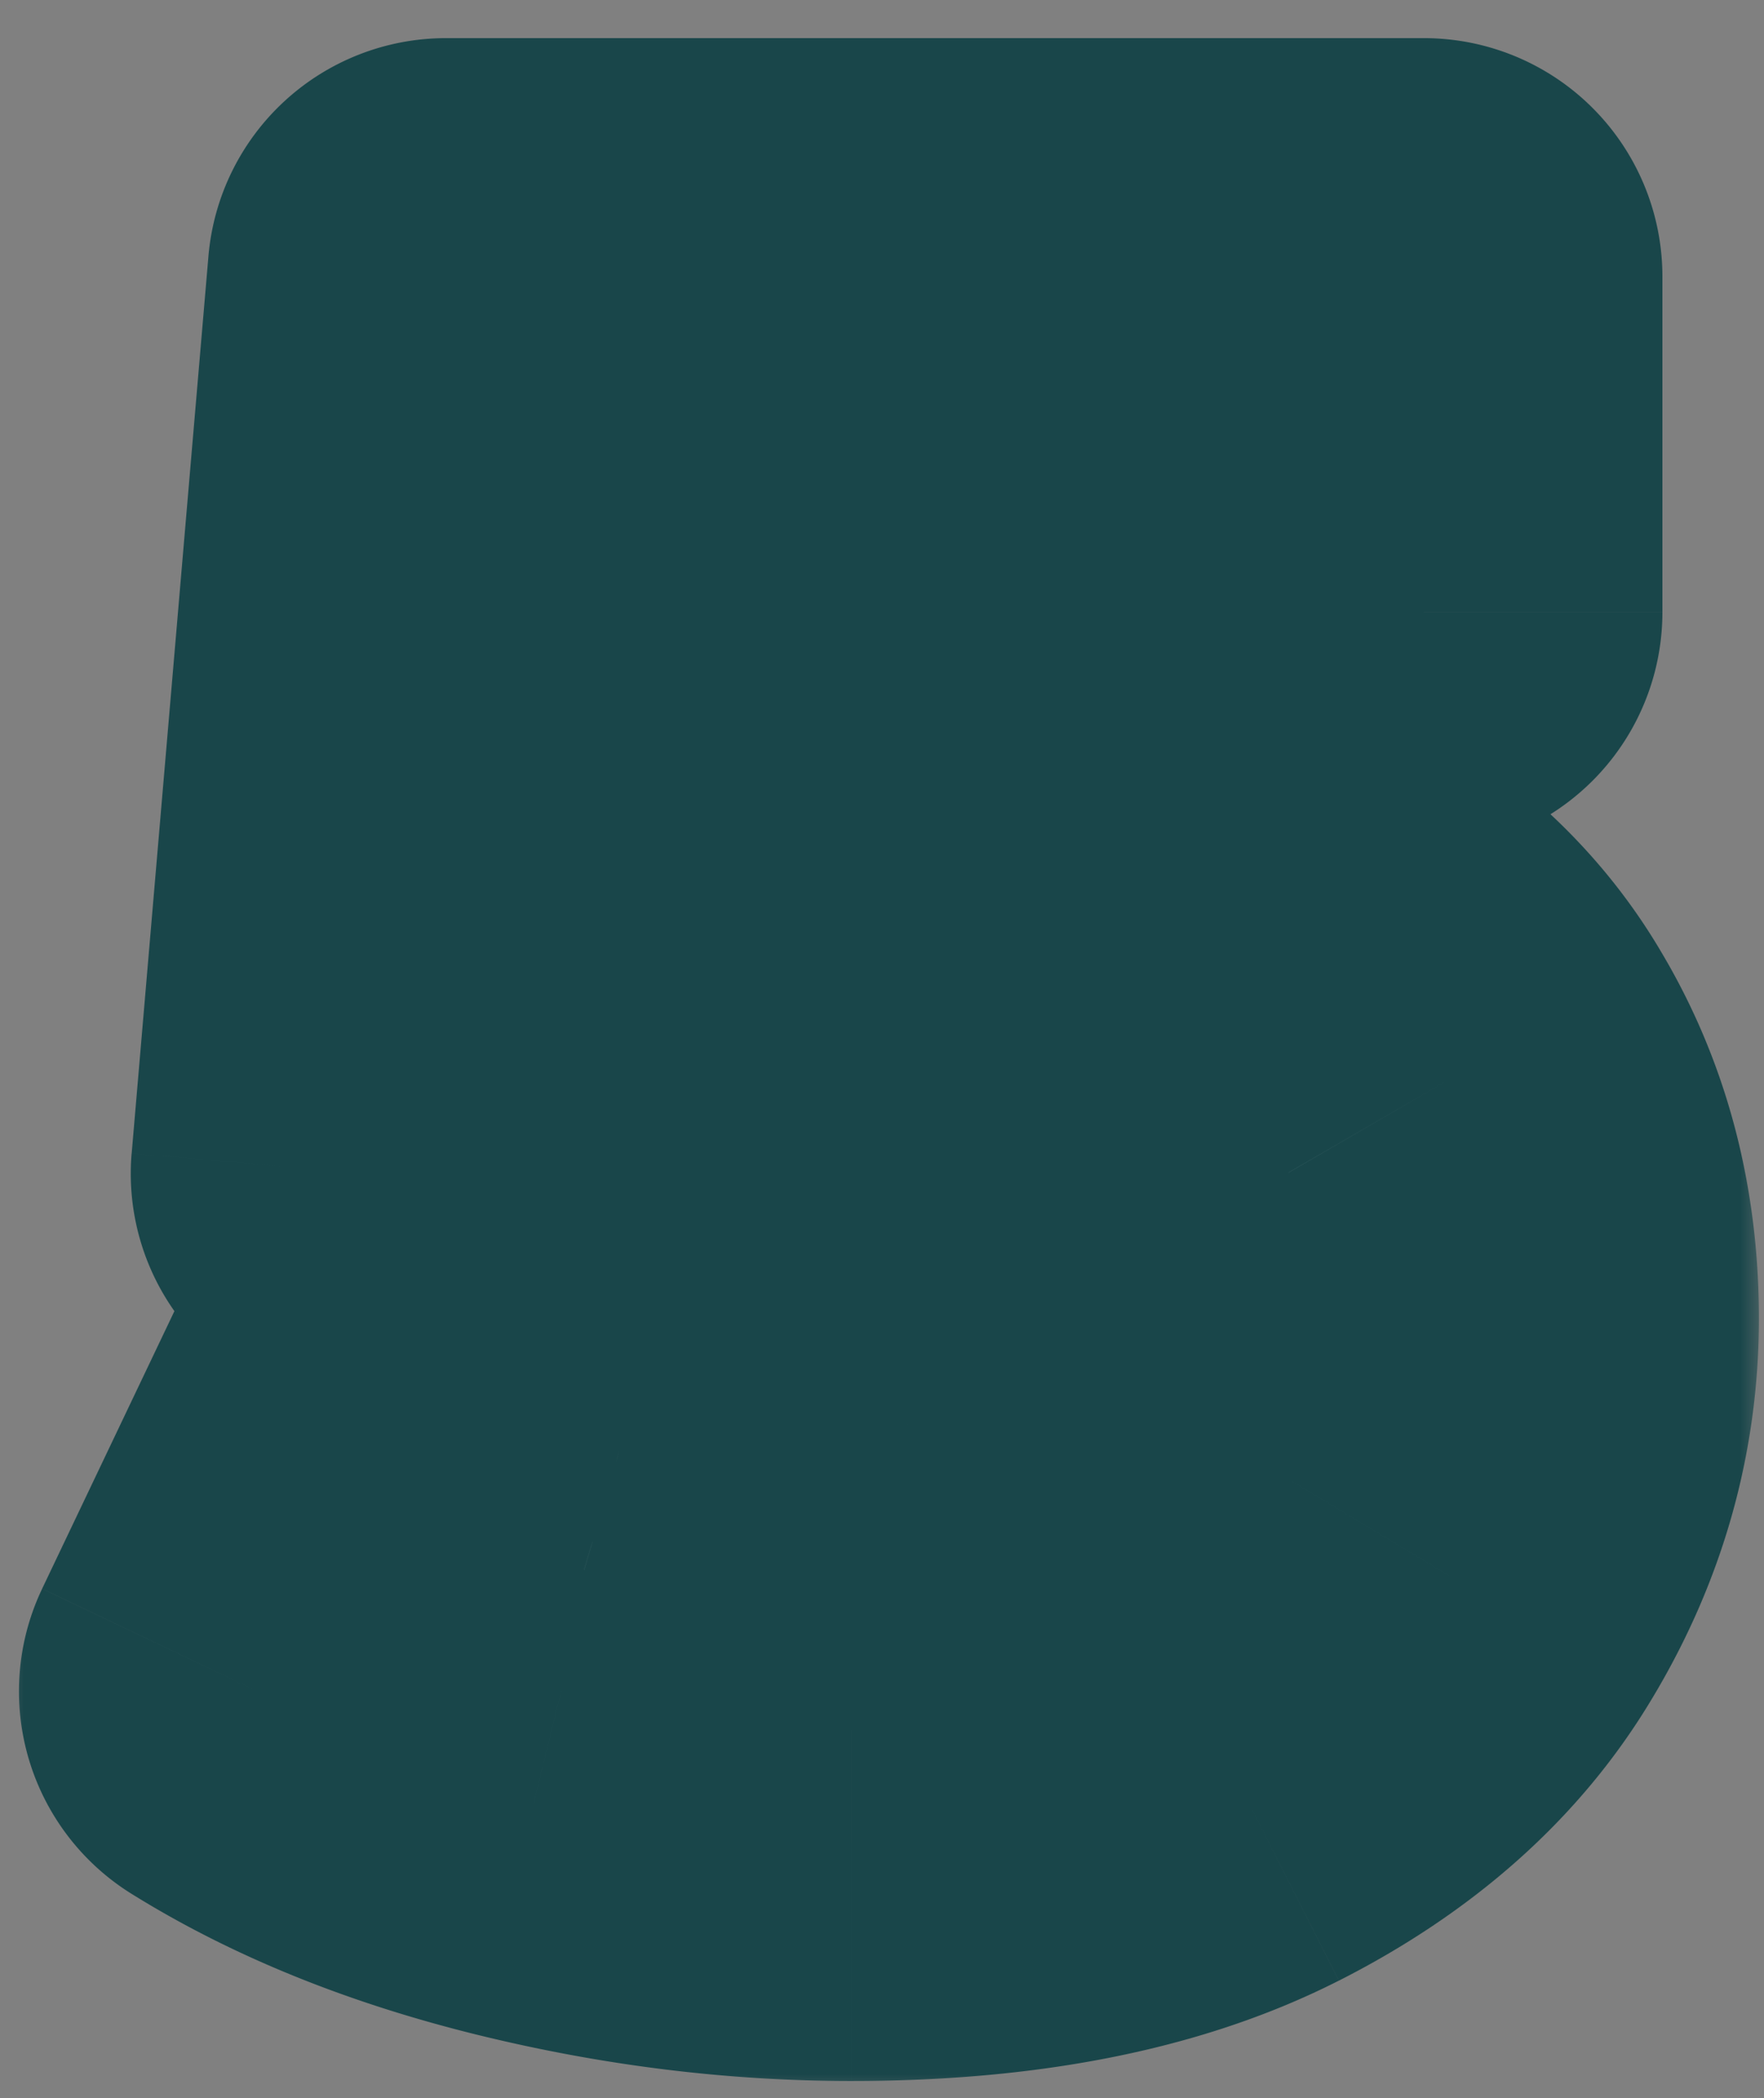 <svg xmlns="http://www.w3.org/2000/svg" width="37" height="44" fill="none" viewBox="0 0 37 44">
  <rect x="0" y="0" width="37" height="44" fill="#808080" stroke="none"/>
  <mask id="a" width="37" height="44" x="0" y="0" fill="#000" maskUnits="userSpaceOnUse">
    <path fill="#fff" d="M0 0h37v44H0z"/>
    <path d="M17.863 38.644c-2.208 0-4.431-.276-6.67-.828-2.238-.552-4.17-1.334-5.796-2.346l3.266-6.854a16.467 16.467 0 0 0 4.278 1.978c1.564.46 3.113.69 4.646.69 1.534 0 2.776-.291 3.726-.874.951-.613 1.426-1.457 1.426-2.53a2.76 2.76 0 0 0-.552-1.702c-.368-.521-.996-.905-1.886-1.15-.889-.276-2.162-.414-3.818-.414h-8.74L9.353 5.8H29.87v7.038H12.573l4.646-4.002-1.058 12.696-4.646-4.002h7.13c3.19 0 5.75.46 7.682 1.38 1.932.89 3.343 2.1 4.232 3.634.89 1.503 1.334 3.205 1.334 5.106 0 1.901-.506 3.695-1.518 5.382-.981 1.656-2.499 3.005-4.554 4.048-2.054 1.043-4.707 1.564-7.958 1.564Z"/>
  </mask>
  <path fill="#fff" d="M17.863 38.644c-2.208 0-4.431-.276-6.67-.828-2.238-.552-4.17-1.334-5.796-2.346l3.266-6.854a16.467 16.467 0 0 0 4.278 1.978c1.564.46 3.113.69 4.646.69 1.534 0 2.776-.291 3.726-.874.951-.613 1.426-1.457 1.426-2.53a2.76 2.76 0 0 0-.552-1.702c-.368-.521-.996-.905-1.886-1.15-.889-.276-2.162-.414-3.818-.414h-8.74L9.353 5.8H29.87v7.038H12.573l4.646-4.002-1.058 12.696-4.646-4.002h7.13c3.19 0 5.75.46 7.682 1.38 1.932.89 3.343 2.1 4.232 3.634.89 1.503 1.334 3.205 1.334 5.106 0 1.901-.506 3.695-1.518 5.382-.981 1.656-2.499 3.005-4.554 4.048-2.054 1.043-4.707 1.564-7.958 1.564Z"/>
  <path fill="#19464A" d="m11.193 37.816-1.197 4.855 1.197-4.855ZM5.397 35.47.884 33.32a5 5 0 0 0 1.87 6.395l2.643-4.245Zm3.266-6.854 2.729-4.19a5 5 0 0 0-7.242 2.04l4.513 2.15Zm4.278 1.978-1.436 4.79.025.007 1.411-4.797Zm8.372-.184 2.613 4.263c.033-.02.066-.04.098-.062l-2.71-4.201Zm.874-4.232-4.085 2.883c.028.04.056.079.085.117l4-3Zm-1.886-1.15-1.482 4.775c.05.016.102.03.153.045l1.33-4.82Zm-12.558-.414-4.982-.426a5 5 0 0 0 4.982 5.426v-5ZM9.353 5.8v-5a5 5 0 0 0-4.981 4.574l4.981.426Zm20.516 0h5a5 5 0 0 0-5-5v5Zm0 7.038v5a5 5 0 0 0 5-5h-5Zm-17.296 0L9.31 9.05a5 5 0 0 0 3.263 8.788v-5Zm4.646-4.002 4.983.415a5 5 0 0 0-8.246-4.203l3.263 3.788Zm-1.058 12.696-3.263 3.788a5 5 0 0 0 8.246-3.373l-4.983-.415Zm-4.646-4.002v-5a5 5 0 0 0-3.263 8.788l3.263-3.788Zm14.812 1.38-2.15 4.514.06.028 2.09-4.542Zm4.232 3.634-4.325 2.509.022.038 4.303-2.547Zm-.184 10.488-4.287-2.572-.014.023 4.301 2.549Zm-4.554 4.048-2.262-4.459 2.262 4.459Zm-7.958 1.564v-5a22.78 22.78 0 0 1-5.473-.683l-1.197 4.855-1.197 4.855c2.613.644 5.238.973 7.867.973v-5Zm-6.67-.828 1.197-4.855c-1.828-.45-3.252-1.052-4.35-1.735L5.397 35.47l-2.643 4.245c2.153 1.34 4.594 2.302 7.242 2.956l1.197-4.855ZM5.397 35.47l4.514 2.15 3.266-6.853-4.514-2.151-4.513-2.15-3.266 6.853 4.513 2.151Zm3.266-6.854-2.728 4.19a21.465 21.465 0 0 0 5.57 2.577l1.436-4.789 1.437-4.79a11.471 11.471 0 0 1-2.986-1.378l-2.729 4.19Zm4.278 1.978-1.41 4.797c1.993.586 4.016.893 6.056.893v-10c-1.026 0-2.1-.153-3.235-.487l-1.41 4.797Zm4.646.69v5c2.123 0 4.36-.398 6.34-1.611l-2.614-4.263-2.612-4.263c.077-.048-.17.137-1.114.137v5Zm3.726-.874 2.71 4.201c2.286-1.474 3.716-3.852 3.716-6.731h-10c0-.228.059-.61.288-1.018.223-.395.484-.595.576-.653l2.71 4.201Zm1.426-2.53h5c0-1.668-.5-3.3-1.552-4.702l-4 3-4 3a2.293 2.293 0 0 1-.342-.664 2.08 2.08 0 0 1-.106-.634h5Zm-.552-1.702 4.085-2.883c-1.276-1.808-3.121-2.668-4.641-3.087l-1.33 4.82-1.33 4.82c.26.071-.328-.021-.869-.787l4.085-2.883Zm-1.886-1.15 1.482-4.775c-1.604-.498-3.467-.639-5.3-.639v10c1.48 0 2.162.135 2.336.19l1.482-4.776Zm-3.818-.414v-5h-8.74v10h8.74v-5Zm-8.74 0 4.982.426 1.61-18.814L9.353 5.8l-4.981-.426-1.61 18.814 4.981.426ZM9.353 5.8v5H29.87V.8H9.353v5Zm20.516 0h-5v7.038h10V5.8h-5Zm0 7.038v-5H12.573v10H29.87v-5Zm-17.296 0 3.263 3.788 4.647-4.002-3.264-3.788-3.263-3.788L9.31 9.05l3.263 3.788Zm4.646-4.002-4.982-.415-1.058 12.696 4.982.415 4.983.415 1.058-12.696-4.983-.415Zm-1.058 12.696 3.263-3.788-4.646-4.002-3.263 3.788-3.263 3.788 4.646 4.002 3.263-3.788Zm-4.646-4.002v5h7.13v-10h-7.13v5Zm7.13 0v5c2.78 0 4.52.412 5.533.894l2.15-4.514 2.149-4.514c-2.85-1.358-6.232-1.866-9.832-1.866v5Zm7.682 1.38-2.09 4.542c1.186.546 1.722 1.125 1.997 1.6l4.325-2.508 4.326-2.509c-1.504-2.591-3.79-4.434-6.467-5.667l-2.09 4.542Zm4.232 3.634-4.303 2.547c.393.663.637 1.471.637 2.559h10c0-2.715-.645-5.311-2.03-7.653l-4.304 2.547Zm1.334 5.106h-5c0 .963-.242 1.872-.805 2.81l4.287 2.572 4.288 2.573c1.461-2.436 2.23-5.115 2.23-7.955h-5Zm-1.518 5.382-4.301-2.549c-.409.69-1.14 1.44-2.515 2.138l2.262 4.459 2.263 4.459c2.733-1.387 5.039-3.336 6.593-5.958l-4.302-2.549Zm-4.554 4.048-2.262-4.459c-1.126.572-2.928 1.023-5.696 1.023v10c3.734 0 7.237-.591 10.22-2.105l-2.262-4.459Z" mask="url(#a)"/>
</svg>
